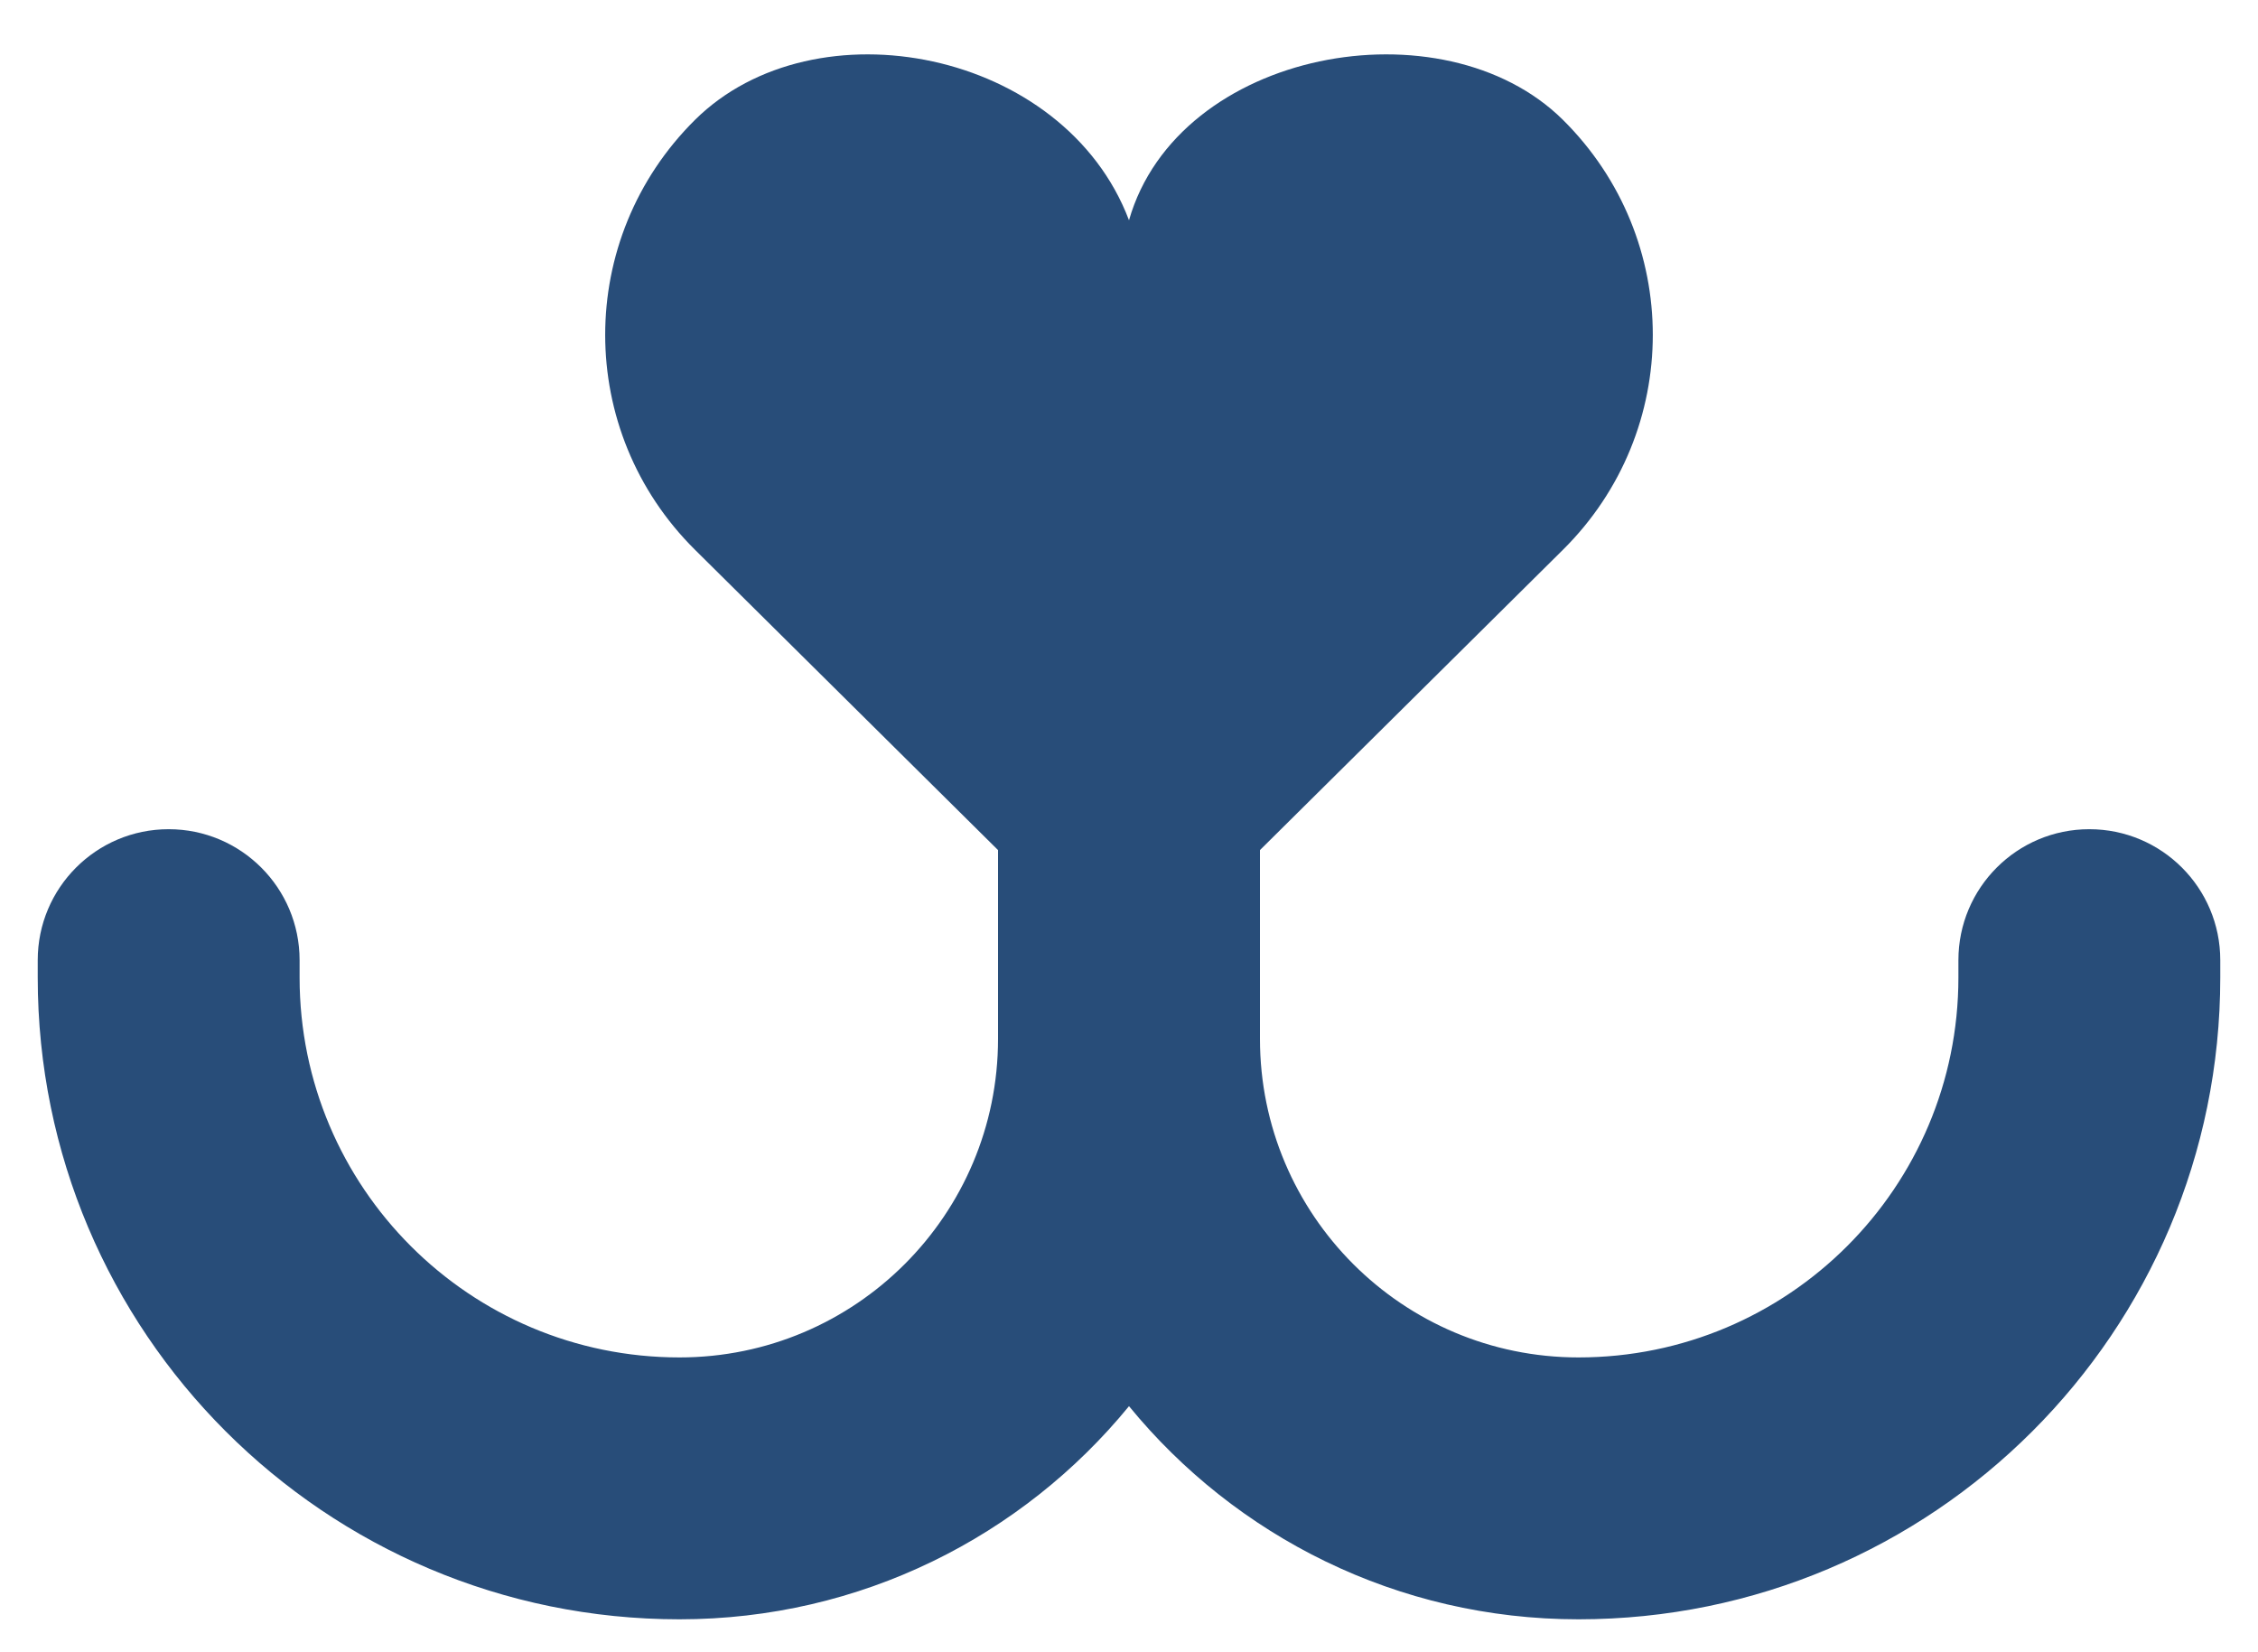 <svg width="41" height="30" viewBox="0 0 41 30" fill="none" xmlns="http://www.w3.org/2000/svg">
<path d="M28.379 9.983C30.555 7.828 30.555 4.332 28.379 2.176C26.203 0.021 21.39 0.895 20.5 3.999C19.325 0.895 14.796 0.021 12.62 2.176C10.445 4.332 10.445 7.828 12.62 9.983L18.122 15.435V15.513V18.862C18.122 22.057 15.532 24.647 12.338 24.647C8.528 24.647 5.44 21.559 5.44 17.749V17.434C5.44 16.121 4.376 15.056 3.062 15.056C1.749 15.056 0.685 16.121 0.685 17.434V17.749C0.685 24.185 5.902 29.402 12.338 29.402C15.629 29.402 18.567 27.894 20.5 25.532C22.433 27.894 25.371 29.402 28.662 29.402C35.098 29.402 40.315 24.185 40.315 17.749V17.434C40.315 16.121 39.251 15.056 37.937 15.056C36.624 15.056 35.56 16.121 35.56 17.434V17.749C35.56 21.559 32.471 24.647 28.662 24.647C25.468 24.647 22.878 22.057 22.878 18.862V15.513V15.435L28.379 9.983Z" fill="#284D79"/>
</svg>